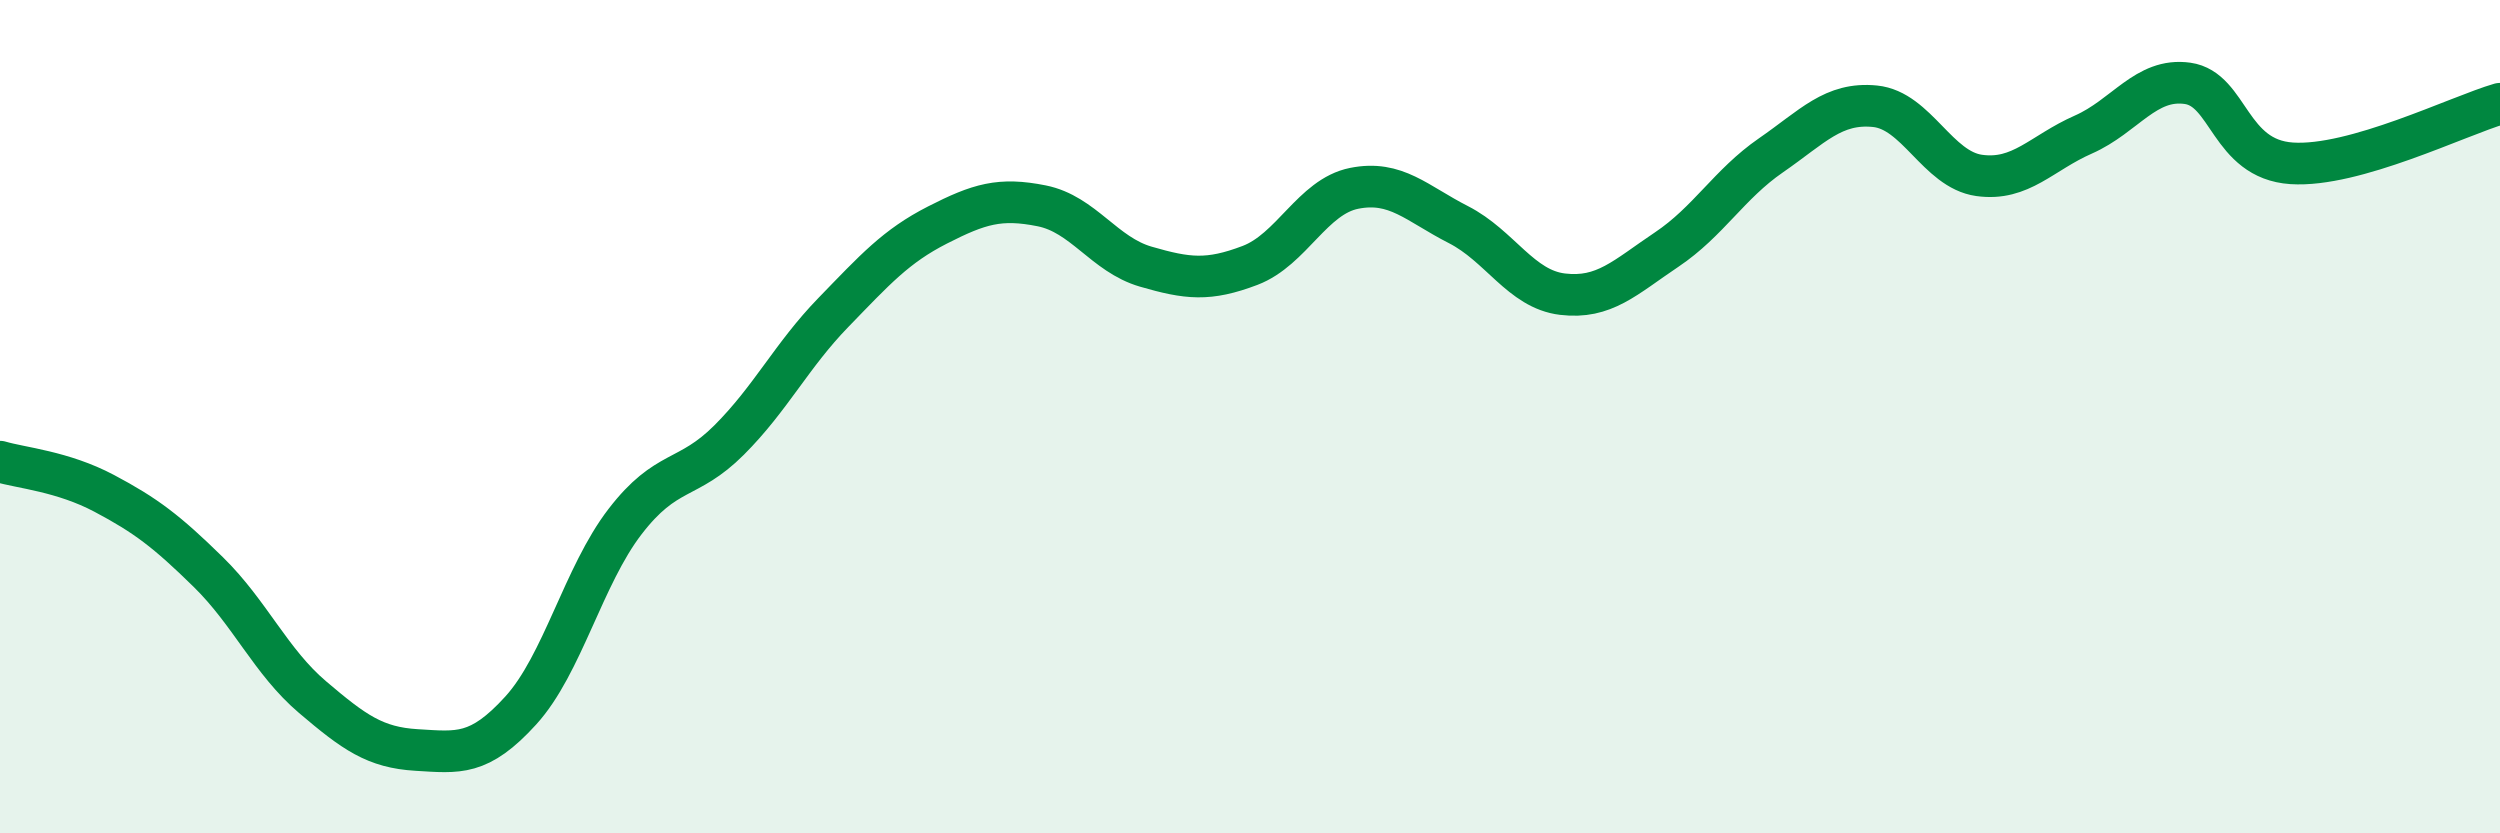 
    <svg width="60" height="20" viewBox="0 0 60 20" xmlns="http://www.w3.org/2000/svg">
      <path
        d="M 0,11.08 C 0.5,11.23 1.5,11.31 2.5,11.84 C 3.5,12.37 4,12.75 5,13.73 C 6,14.71 6.5,15.88 7.5,16.73 C 8.5,17.58 9,17.94 10,18 C 11,18.06 11.5,18.15 12.5,17.05 C 13.5,15.95 14,13.82 15,12.52 C 16,11.22 16.5,11.56 17.5,10.56 C 18.5,9.56 19,8.53 20,7.5 C 21,6.47 21.5,5.91 22.5,5.4 C 23.5,4.89 24,4.74 25,4.94 C 26,5.14 26.5,6.11 27.5,6.4 C 28.5,6.69 29,6.75 30,6.37 C 31,5.99 31.5,4.72 32.5,4.52 C 33.5,4.32 34,4.88 35,5.39 C 36,5.9 36.5,6.94 37.5,7.06 C 38.5,7.18 39,6.66 40,5.99 C 41,5.32 41.5,4.42 42.5,3.73 C 43.5,3.04 44,2.45 45,2.55 C 46,2.65 46.5,4.07 47.5,4.21 C 48.5,4.35 49,3.67 50,3.23 C 51,2.79 51.5,1.86 52.5,2 C 53.5,2.14 53.5,3.82 55,3.92 C 56.5,4.02 59,2.78 60,2.49L60 20L0 20Z"
        fill="#008740"
        opacity="0.1"
        stroke-linecap="round"
        stroke-linejoin="round"
      />
      <path
        d="M 0,11.08 C 0.5,11.23 1.5,11.31 2.5,11.84 C 3.5,12.37 4,12.75 5,13.73 C 6,14.71 6.5,15.88 7.5,16.73 C 8.5,17.58 9,17.94 10,18 C 11,18.06 11.5,18.15 12.5,17.05 C 13.5,15.95 14,13.82 15,12.52 C 16,11.22 16.5,11.56 17.5,10.56 C 18.5,9.56 19,8.53 20,7.5 C 21,6.47 21.5,5.91 22.5,5.4 C 23.5,4.89 24,4.74 25,4.94 C 26,5.14 26.5,6.11 27.5,6.4 C 28.5,6.69 29,6.75 30,6.37 C 31,5.99 31.5,4.72 32.5,4.52 C 33.5,4.32 34,4.88 35,5.39 C 36,5.9 36.5,6.94 37.5,7.06 C 38.5,7.18 39,6.66 40,5.99 C 41,5.32 41.5,4.42 42.5,3.73 C 43.5,3.04 44,2.45 45,2.55 C 46,2.65 46.5,4.07 47.5,4.21 C 48.5,4.35 49,3.67 50,3.23 C 51,2.79 51.5,1.86 52.5,2 C 53.5,2.14 53.5,3.82 55,3.92 C 56.5,4.02 59,2.78 60,2.49"
        stroke="#008740"
        stroke-width="1"
        fill="none"
        stroke-linecap="round"
        stroke-linejoin="round"
      />
    </svg>
  